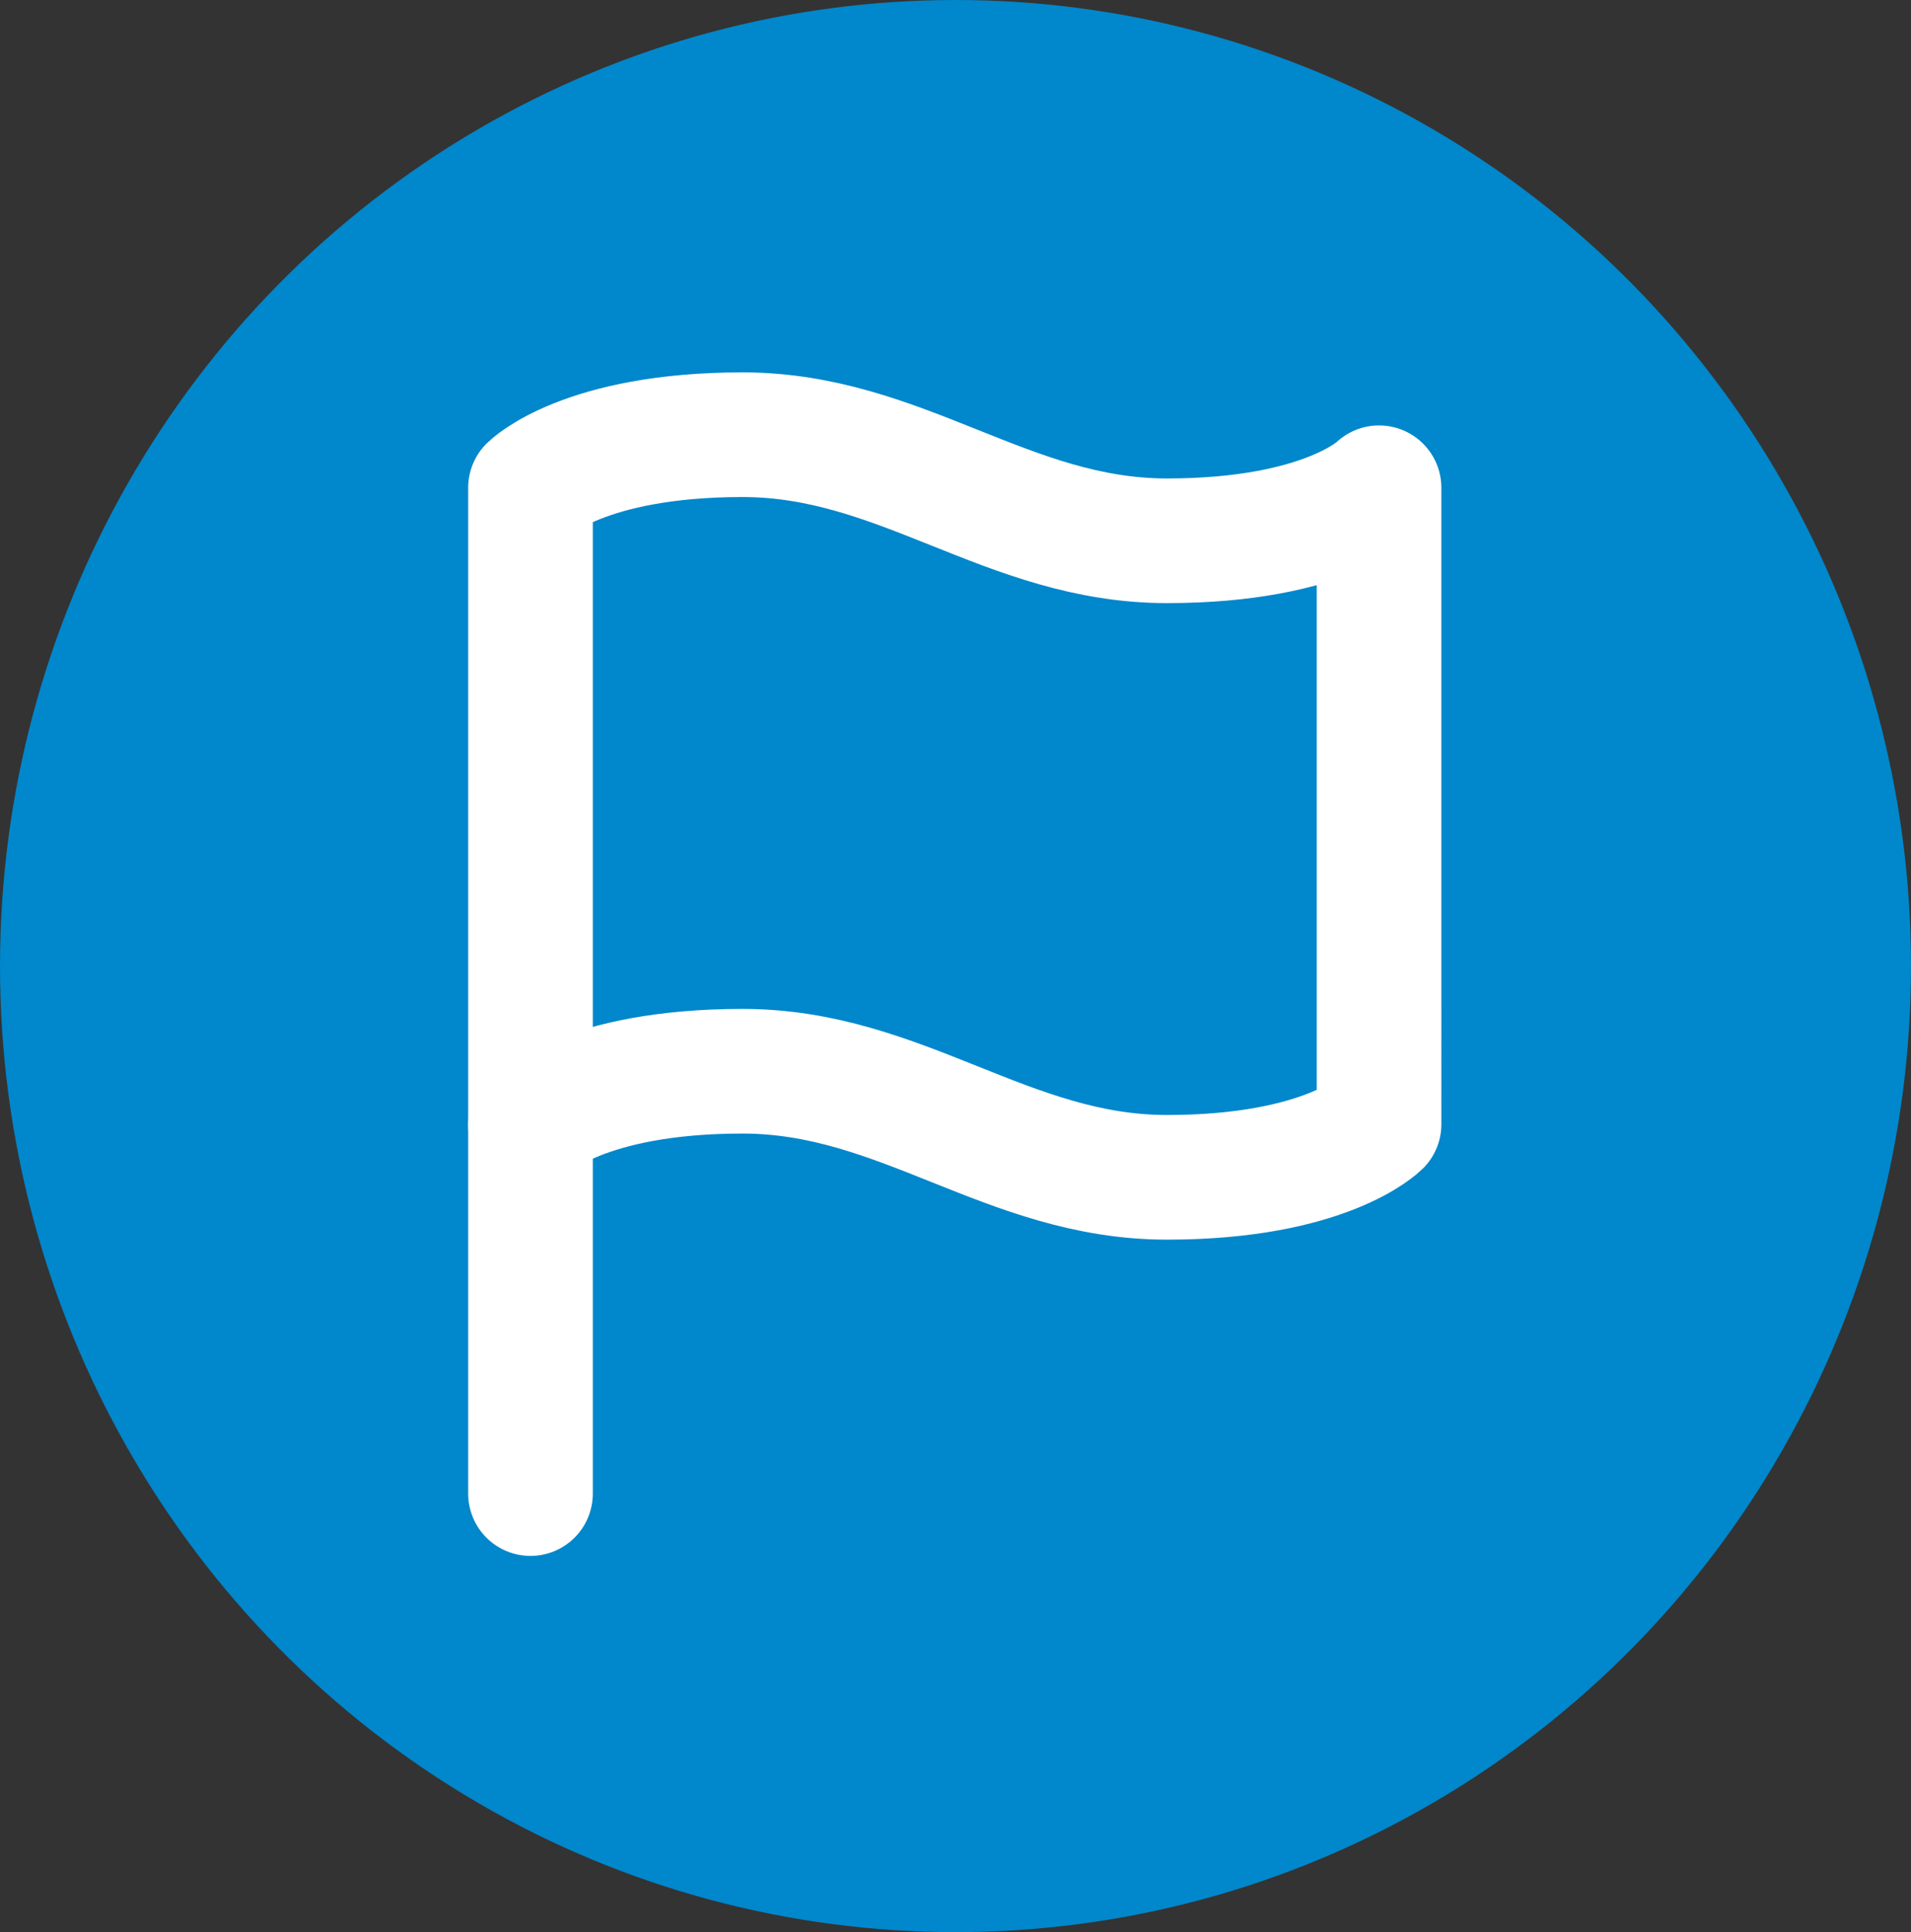 <svg xmlns="http://www.w3.org/2000/svg" width="92" height="93" viewBox="0 0 92 93"><rect x="0" y="0" width="92" height="93" fill="#333333" stroke="none"/><g transform="translate(0 0.469)"><ellipse cx="46" cy="46.5" rx="46" ry="46.5" transform="translate(0 -0.469)" fill="#0187cb"/><g transform="translate(25.539 20.455)"><path d="M4,35.191s2.553-2.553,10.213-2.553,12.766,5.106,20.425,5.106,10.213-2.553,10.213-2.553V4.553S42.3,7.106,34.638,7.106,21.872,2,14.213,2,4,4.553,4,4.553Z" transform="translate(-4 -2)" fill="none" stroke="#fff" stroke-linecap="round" stroke-linejoin="round" stroke-width="6"/><line y1="17.728" transform="translate(0 33.24)" fill="none" stroke="#fff" stroke-linecap="round" stroke-linejoin="round" stroke-width="6"/></g></g></svg>